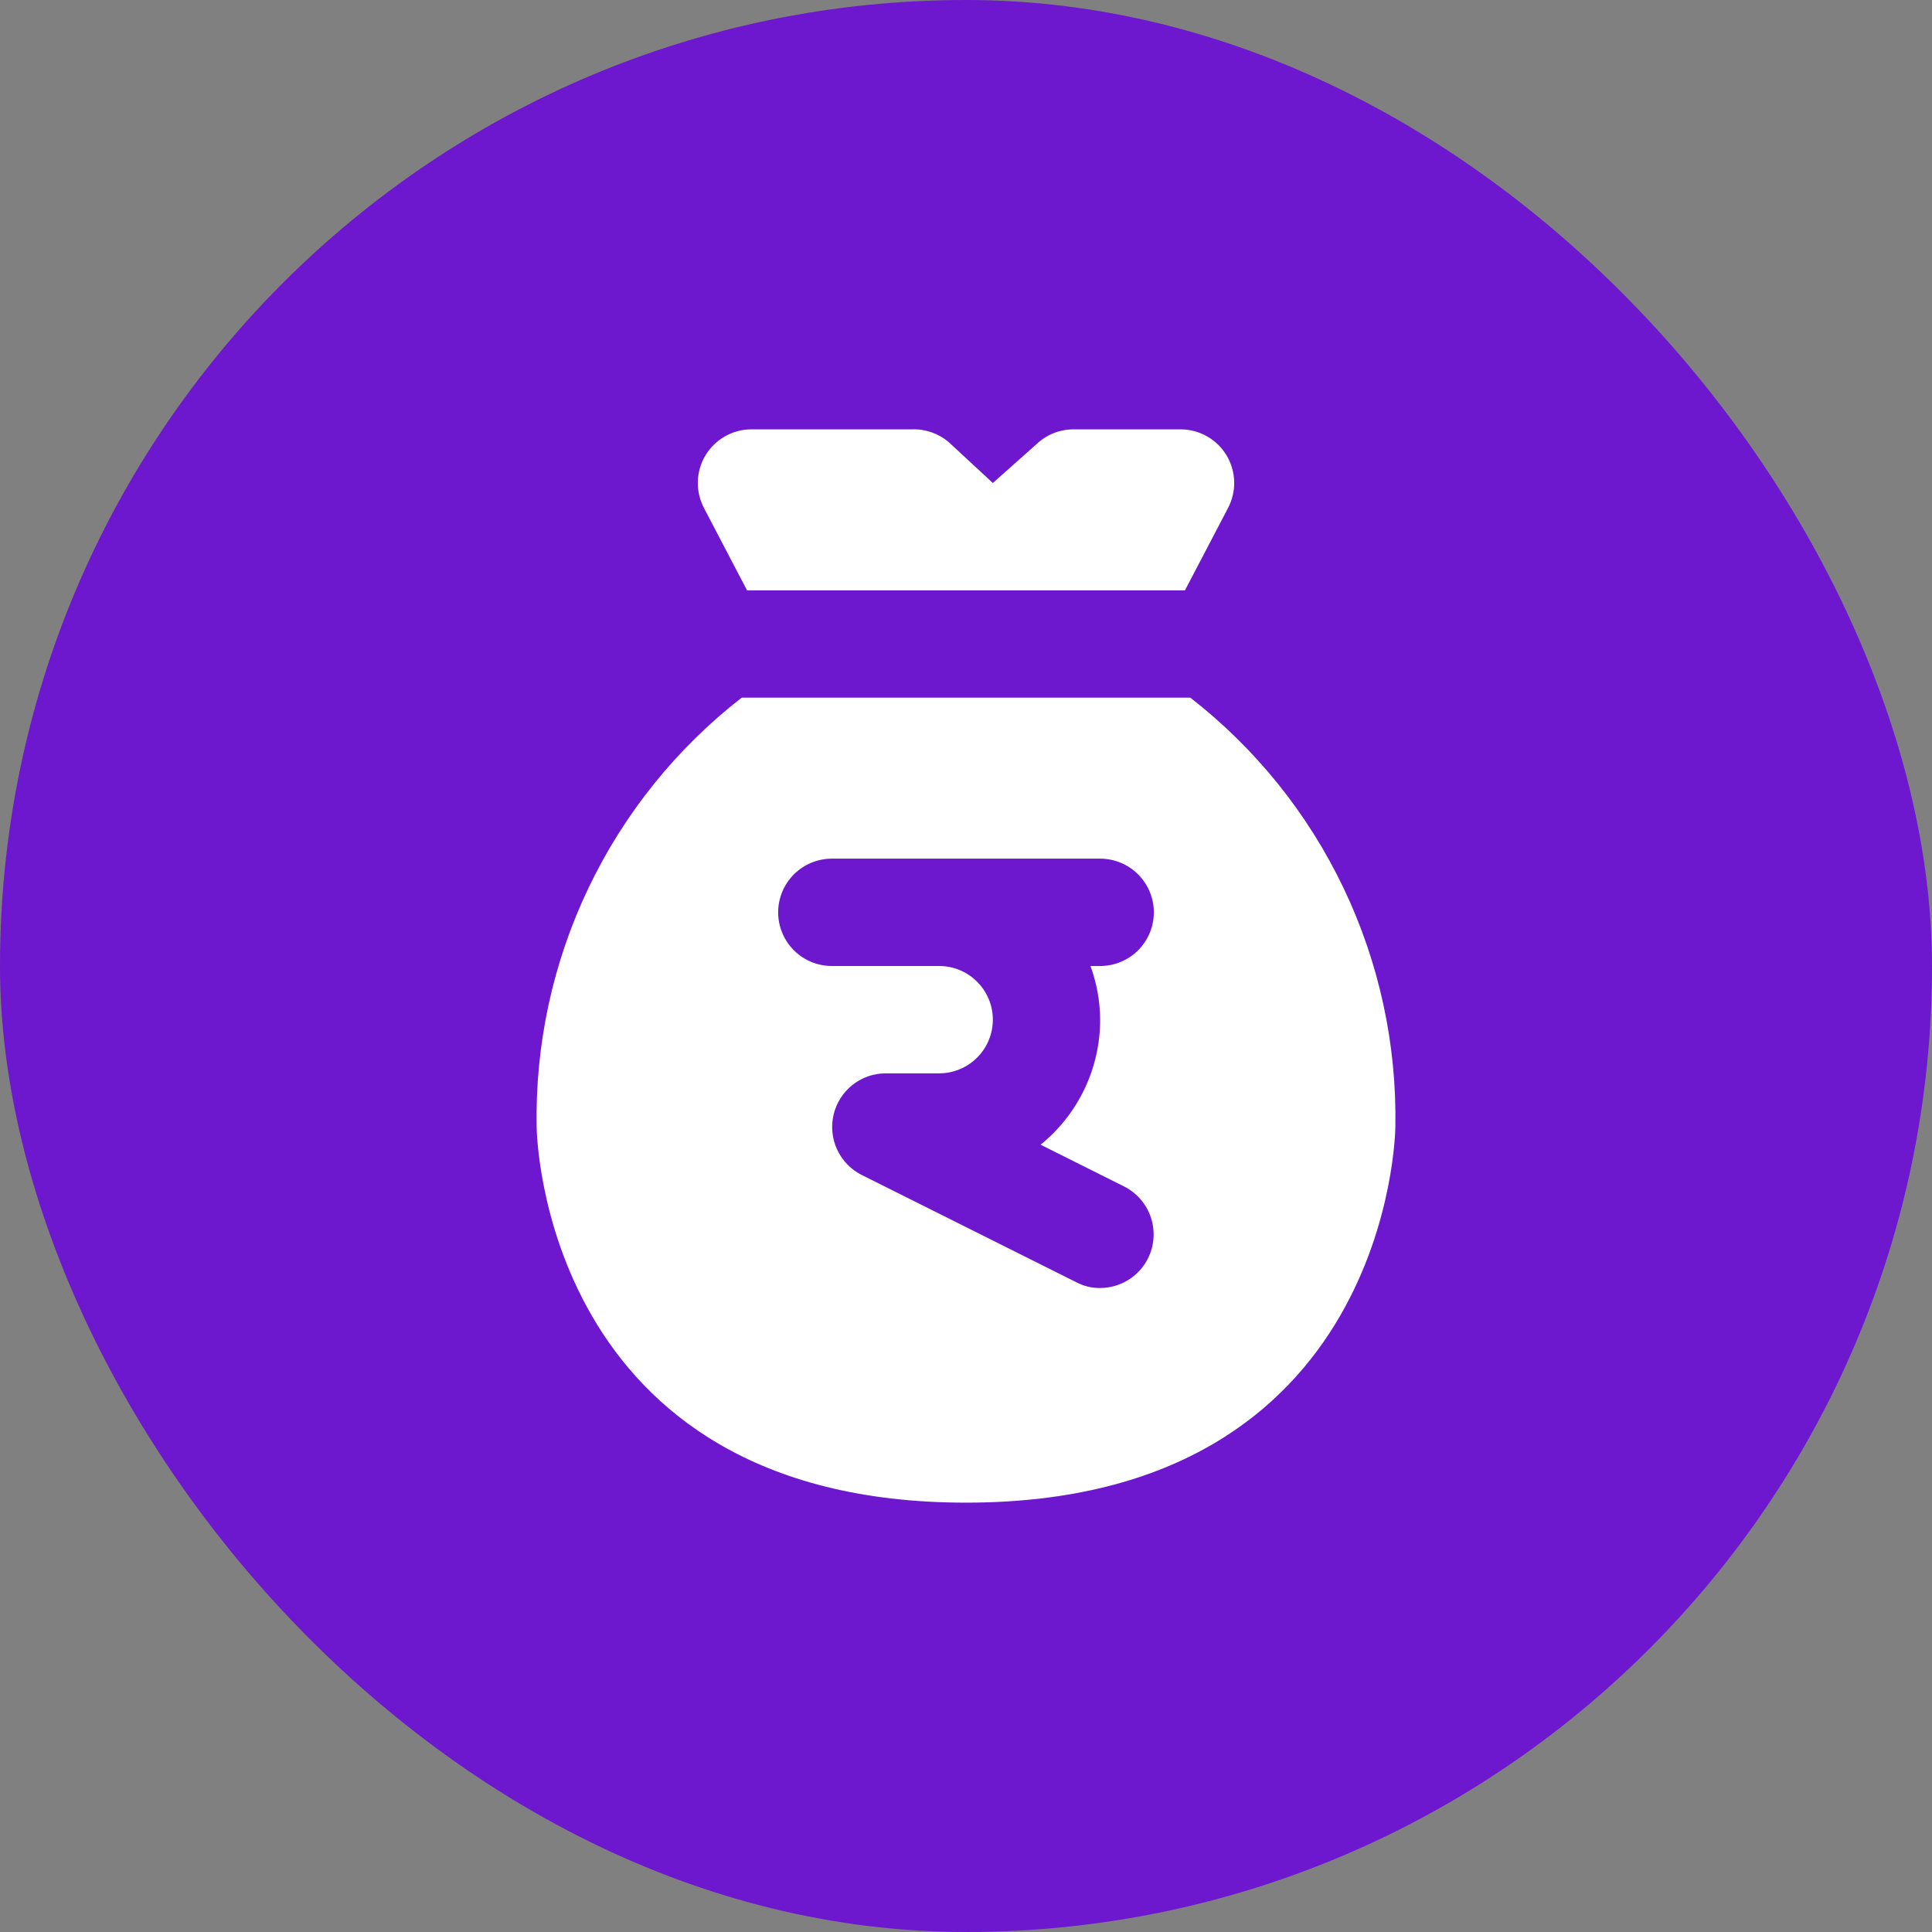 <svg width="48" height="48" viewBox="0 0 48 48" fill="none" xmlns="http://www.w3.org/2000/svg">
<rect x="0" y="0" width="48" height="48" fill="#808080" stroke="none"/>
<rect width="48" height="48" rx="24" fill="#6D17CE"/>
<path d="M18.56 14.667H29.44L30.507 12.627C30.615 12.424 30.669 12.196 30.663 11.967C30.657 11.737 30.592 11.512 30.474 11.315C30.356 11.118 30.189 10.955 29.989 10.841C29.789 10.727 29.563 10.667 29.333 10.667H26.667C26.33 10.668 26.006 10.796 25.76 11.027L24.667 12L23.573 10.987C23.321 10.771 22.998 10.657 22.667 10.667H18.667C18.437 10.667 18.211 10.727 18.011 10.841C17.811 10.955 17.644 11.118 17.526 11.315C17.408 11.512 17.343 11.737 17.337 11.967C17.332 12.196 17.385 12.424 17.493 12.627L18.56 14.667ZM29.573 17.333H18.427C16.807 18.593 15.504 20.213 14.619 22.065C13.735 23.916 13.295 25.949 13.333 28C13.333 28.093 13.453 37.333 24 37.333C34.547 37.333 34.667 28.093 34.667 28C34.705 25.949 34.265 23.916 33.381 22.065C32.497 20.213 31.193 18.593 29.573 17.333ZM27.333 25.333C27.333 25.929 27.201 26.517 26.945 27.054C26.689 27.591 26.316 28.065 25.853 28.44L27.933 29.48C28.247 29.64 28.485 29.918 28.595 30.252C28.705 30.587 28.678 30.952 28.52 31.267C28.409 31.487 28.24 31.672 28.03 31.801C27.821 31.93 27.58 31.999 27.333 32C27.124 32.003 26.918 31.952 26.733 31.853L21.4 29.187C21.134 29.051 20.922 28.829 20.797 28.558C20.672 28.287 20.642 27.982 20.711 27.691C20.78 27.401 20.945 27.142 21.178 26.956C21.412 26.77 21.701 26.669 22 26.667H23.333C23.687 26.667 24.026 26.526 24.276 26.276C24.526 26.026 24.667 25.687 24.667 25.333C24.667 24.98 24.526 24.641 24.276 24.391C24.026 24.14 23.687 24 23.333 24H20.667C20.313 24 19.974 23.86 19.724 23.61C19.474 23.36 19.333 23.02 19.333 22.667C19.333 22.313 19.474 21.974 19.724 21.724C19.974 21.474 20.313 21.333 20.667 21.333H27.333C27.687 21.333 28.026 21.474 28.276 21.724C28.526 21.974 28.667 22.313 28.667 22.667C28.667 23.02 28.526 23.36 28.276 23.61C28.026 23.86 27.687 24 27.333 24H27.093C27.249 24.428 27.33 24.878 27.333 25.333Z" fill="white"/>
</svg>
